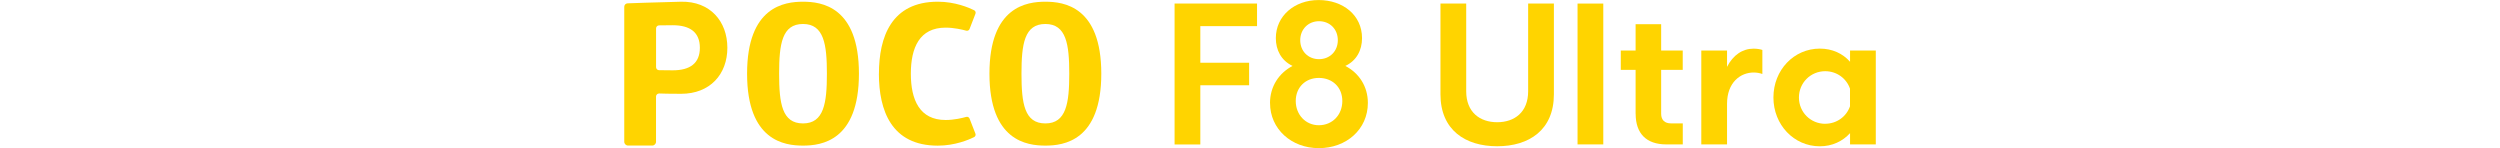 <?xml version="1.0" encoding="UTF-8"?><svg id="a" xmlns="http://www.w3.org/2000/svg" width="540" height="32" viewBox="0 0 540 32"><path d="M147.13.37c-4.77.1-11.57.35-11.57.35-.4.01-.72.34-.72.74v29.16c0,.45.37.82.82.82h5.22c.45,0,.82-.37.82-.82v-9.77c0-.37.31-.67.69-.66.73.03,2.12.07,4.73.07,6.25,0,9.99-4.22,9.99-9.94S153.37.25,147.13.37M145.31,15.19c-1.54,0-2.45-.02-2.97-.03-.36-.01-.63-.3-.63-.66V6.14c0-.36.28-.65.63-.66.52-.02,1.43-.03,2.97-.03,3.76,0,5.86,1.54,5.86,4.87s-2.1,4.87-5.86,4.87" style="fill:#ffd400;"/><path d="M173.45.37c-3.96,0-12.08,1.01-12.08,15.54s8.12,15.54,12.08,15.54,12.08-1.01,12.08-15.54S177.41.37,173.45.37M173.45,26.66c-4.53,0-5.16-4.33-5.16-10.74s.63-10.74,5.16-10.74,5.16,4.42,5.16,10.74-.63,10.74-5.16,10.74" style="fill:#ffd400;"/><path d="M225.8.37c-3.96,0-12.08,1.01-12.08,15.54s8.12,15.54,12.08,15.54,12.08-1.01,12.08-15.54S229.76.37,225.8.37M225.8,26.66c-4.53,0-5.16-4.33-5.16-10.74s.63-10.74,5.16-10.74,5.16,4.42,5.16,10.74-.63,10.74-5.16,10.74" style="fill:#ffd400;"/><path d="M189.84,15.92c0,7.9,2.68,15.54,12.72,15.54,3.72,0,6.71-1.28,7.84-1.84.28-.14.4-.46.29-.75l-1.27-3.26c-.11-.28-.42-.44-.71-.36-.85.24-2.62.67-4.46.67-5.62,0-7.51-4.35-7.51-10s1.89-9.95,7.51-9.95c1.84,0,3.62.43,4.46.66.29.08.6-.07.71-.36l1.28-3.31c.11-.29-.01-.61-.29-.75-1.13-.56-4.12-1.84-7.84-1.84-10.04,0-12.72,7.64-12.72,15.54" style="fill:#ffd400;"/><path d="M253.72.77h17.8v4.87h-12.25v7.91h10.54v4.87h-10.54v12.78h-5.56V.77Z" style="fill:#ffd400;"/><path d="M274.32,22.27c0-3.61,1.95-6.49,4.87-8.03-2.47-1.18-3.61-3.45-3.61-6,0-4.79,4.02-8.23,9.25-8.23s9.37,3.24,9.37,8.23c0,2.6-1.18,4.87-3.61,6,2.96,1.54,4.87,4.42,4.87,7.99,0,5.72-4.66,9.77-10.59,9.77s-10.54-4.14-10.54-9.73ZM284.87,27.05c2.92,0,5.07-2.23,5.07-5.23s-2.15-4.99-5.07-4.99-4.99,2.07-4.99,4.99,2.11,5.23,4.99,5.23ZM284.91,12.78c2.31,0,4.06-1.7,4.06-4.1s-1.74-4.1-4.06-4.1-4.06,1.74-4.06,4.1,1.7,4.1,4.06,4.1Z" style="fill:#ffd400;"/><path d="M311.14,20.36V.77h5.56v18.94c0,4.54,2.96,6.69,6.69,6.69s6.69-2.15,6.69-6.69V.77h5.56v19.59c0,7.75-5.39,11.23-12.25,11.23s-12.25-3.49-12.25-11.23Z" style="fill:#ffd400;"/><path d="M340.75.77h5.56v30.42h-5.56V.77Z" style="fill:#ffd400;"/><path d="M353.29,24.58v-9.49h-3.2v-4.18h3.2v-5.68h5.52v5.68h4.66v4.18h-4.66v9.49c0,1.34.77,2.07,2.11,2.07h2.56v4.54h-3.57c-4.3,0-6.61-2.35-6.61-6.61Z" style="fill:#ffd400;"/><path d="M367.48,10.91h5.56v3.53c1.3-2.56,3.37-3.93,5.72-3.93.73,0,1.5.12,1.91.28v5.19c-.57-.2-1.22-.32-1.87-.32-2.84,0-5.76,2.11-5.76,6.77v8.76h-5.56V10.91Z" style="fill:#ffd400;"/><path d="M383.06,21.05c0-5.92,4.42-10.55,10.02-10.55,2.68,0,4.95,1.05,6.53,2.84v-2.43h5.56v20.28h-5.56v-2.43c-1.58,1.74-3.85,2.84-6.53,2.84-5.6,0-10.02-4.66-10.02-10.54ZM394.25,26.73c2.47,0,4.58-1.54,5.35-3.77v-3.81c-.77-2.23-2.88-3.77-5.35-3.77-3.16,0-5.68,2.51-5.68,5.68s2.51,5.68,5.68,5.68Z" style="fill:#ffd400;"/></svg>